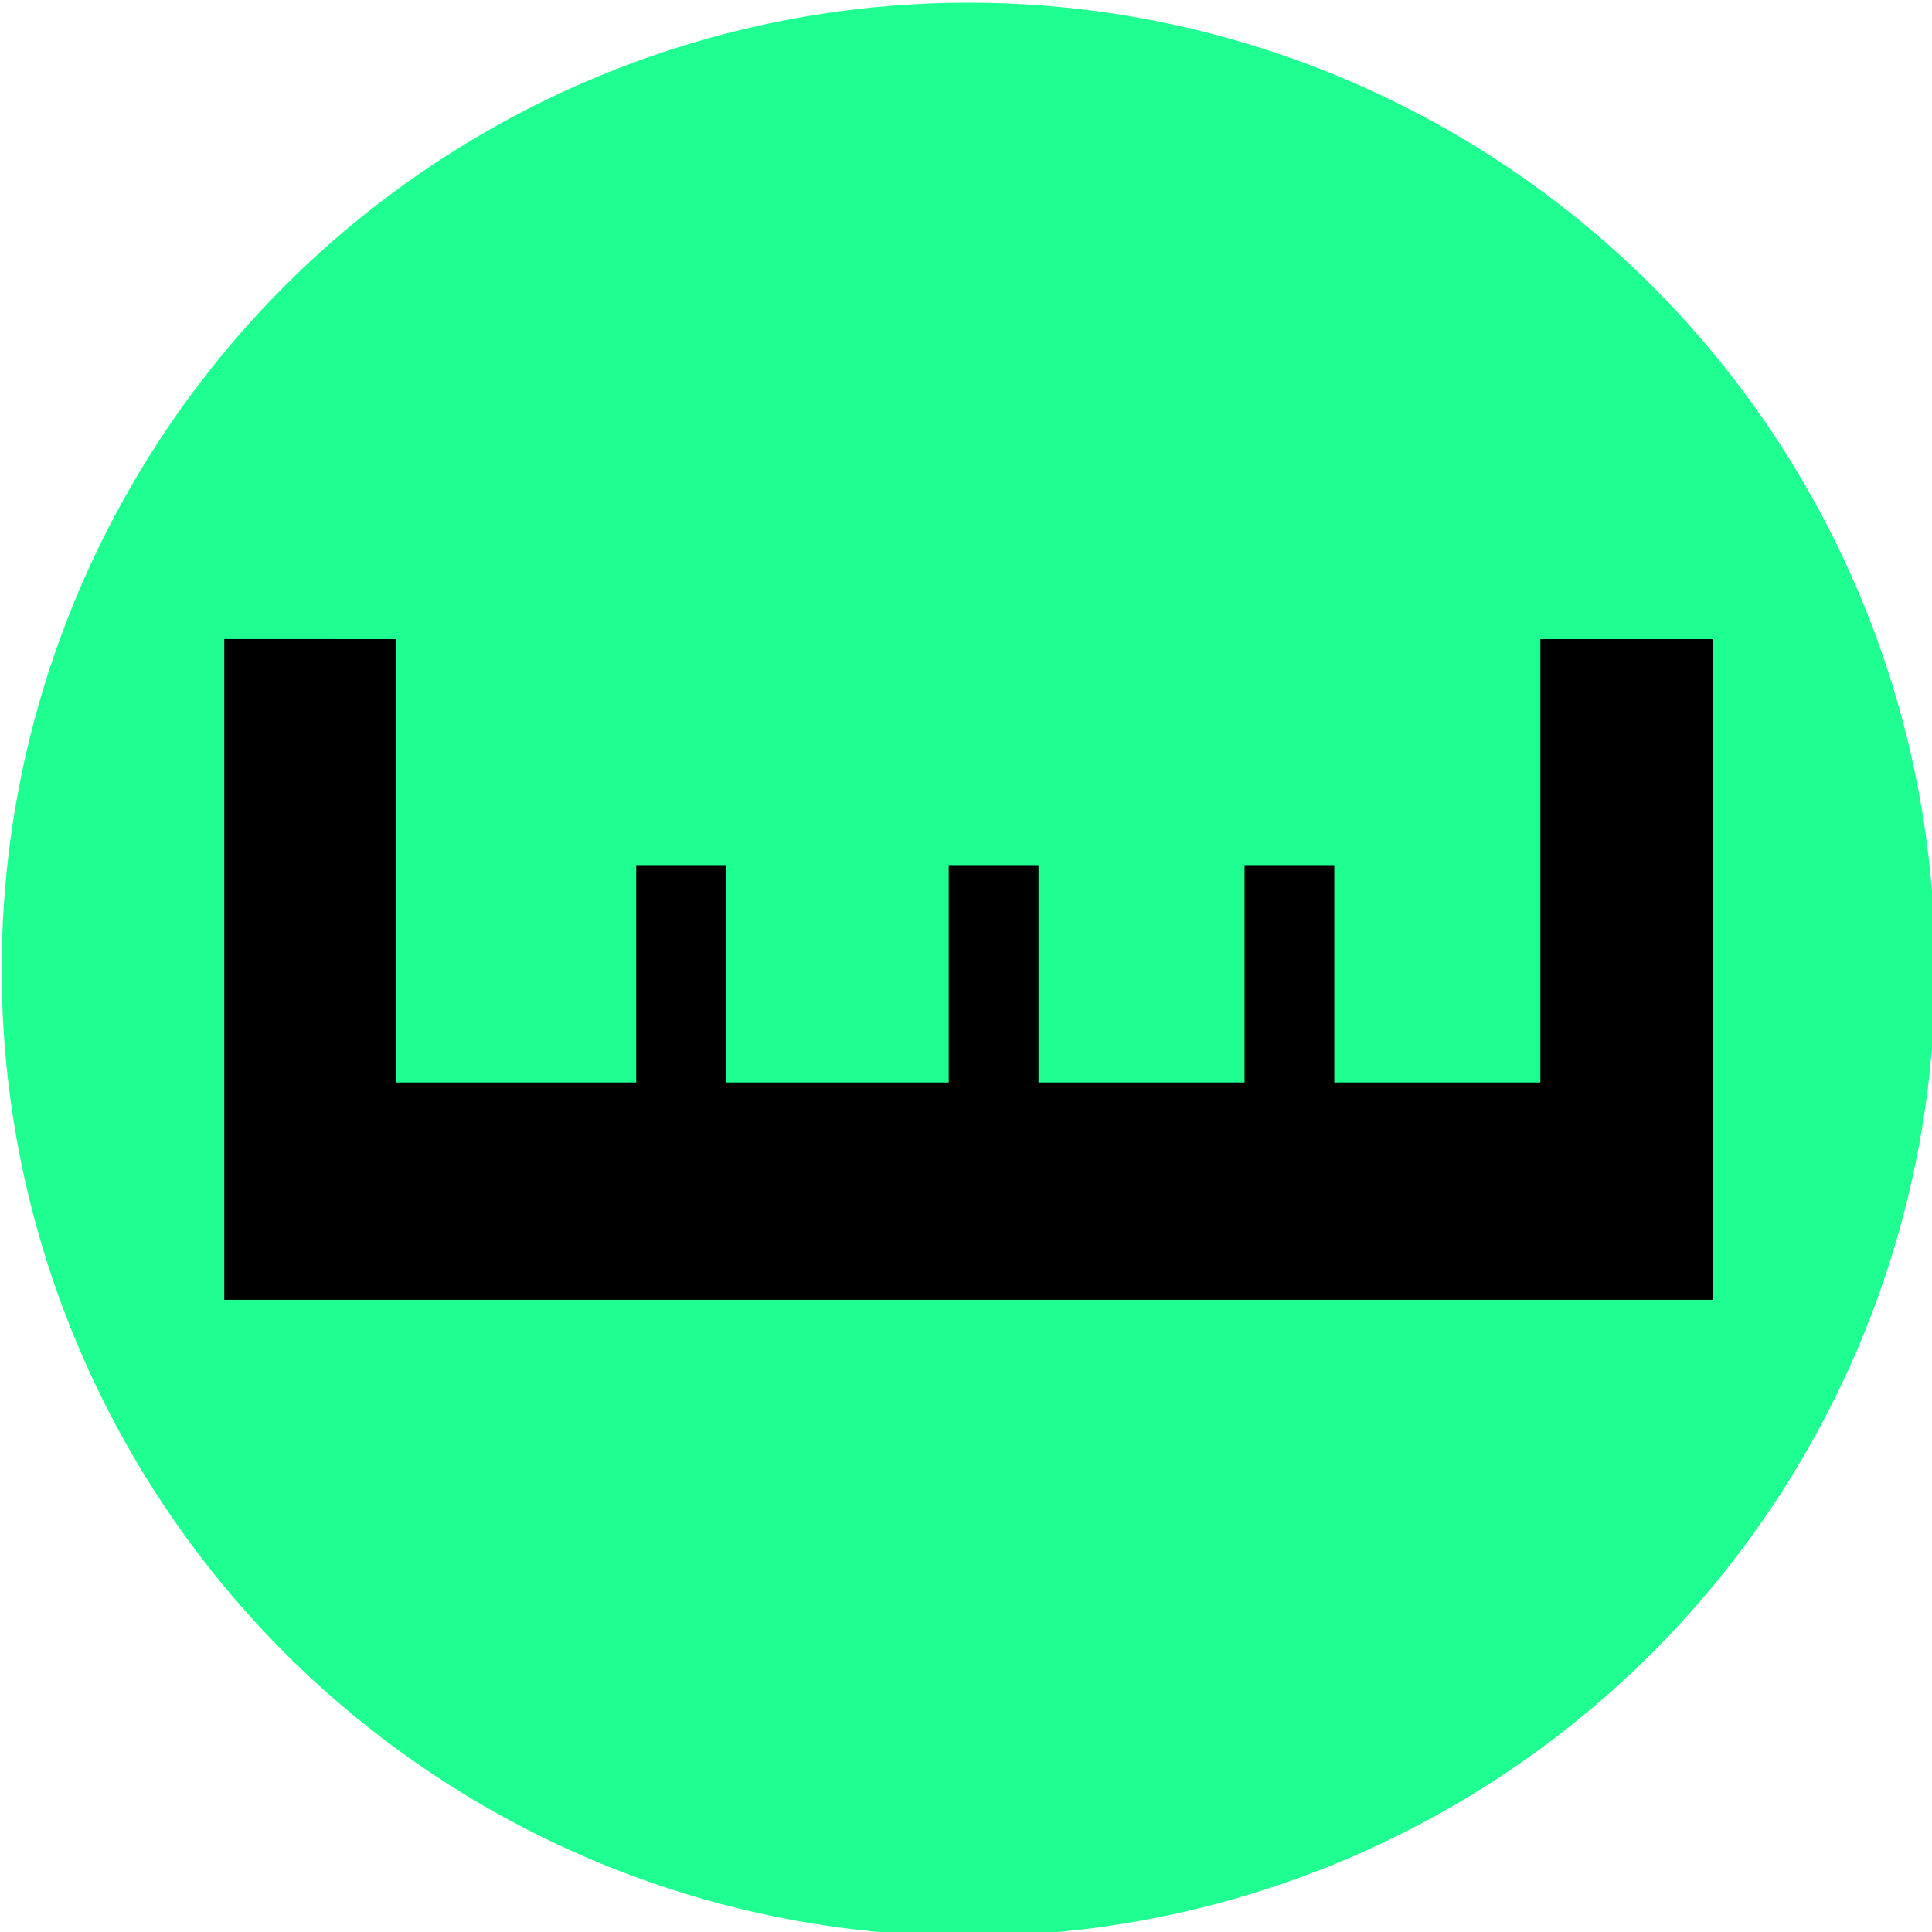 <svg xmlns="http://www.w3.org/2000/svg" xmlns:v="https://vecta.io/nano" width="24" height="24" viewBox="0 0 33.867 33.867">
  <g transform="matrix(.531 0 0 .531 -38.779 -61.86)">
    <circle cx="105" cy="148.5" r="31.914" fill="#1fff91"/>
    <path d="M80.434 137.594v14.637 7.176h33.682 2.963 12.486v-7.175-14.637h-5.684v14.637h-6.803v-7.175h-2.963v7.175h-6.802v-7.175h-2.963v7.175h-7.354v-7.175h-2.963v7.175h-7.916v-14.637z"/>
  </g>
</svg>